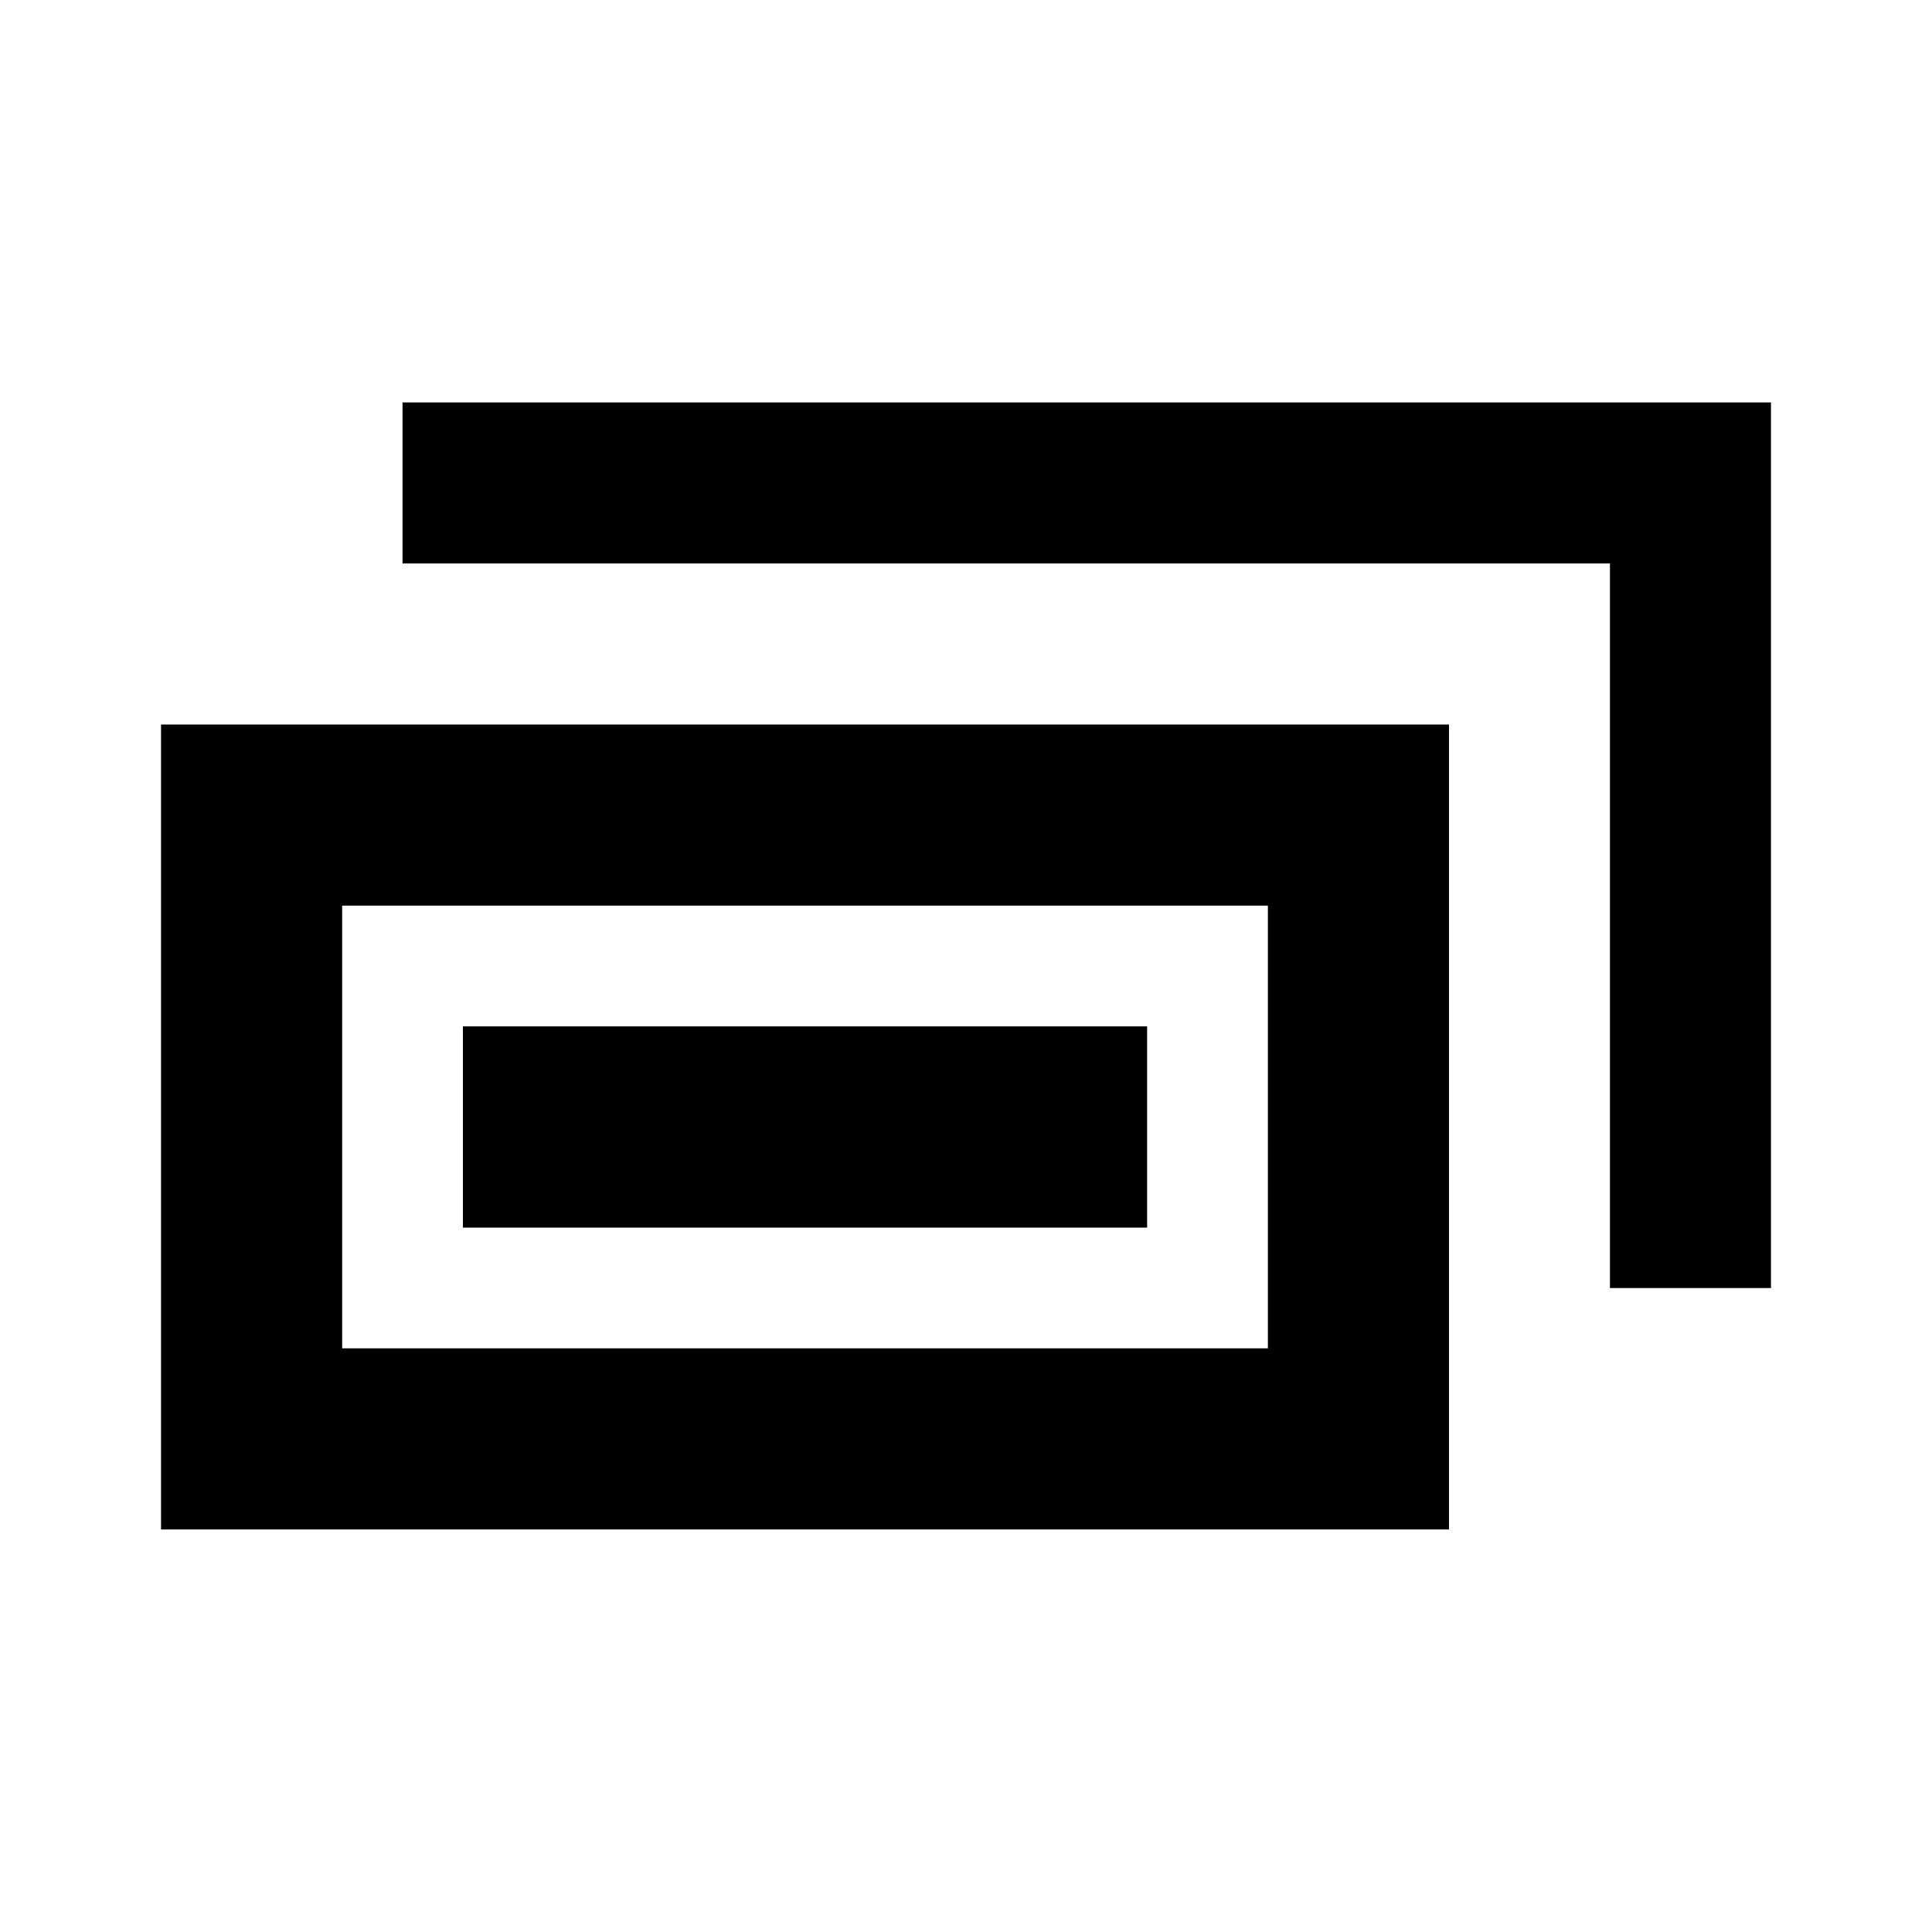 <svg xmlns="http://www.w3.org/2000/svg" viewBox="0 0 200 200" fill="currentColor"><path d="M183.33 41.67v91.67h-16.67V58.33H41.67V41.66h141.67zM47.92 127.08h70.83v-20.83H47.92v20.83zM16.67 75H150v83.33H16.67V75zm18.75 64.58h95.83V93.75H35.42v45.83z"/></svg>